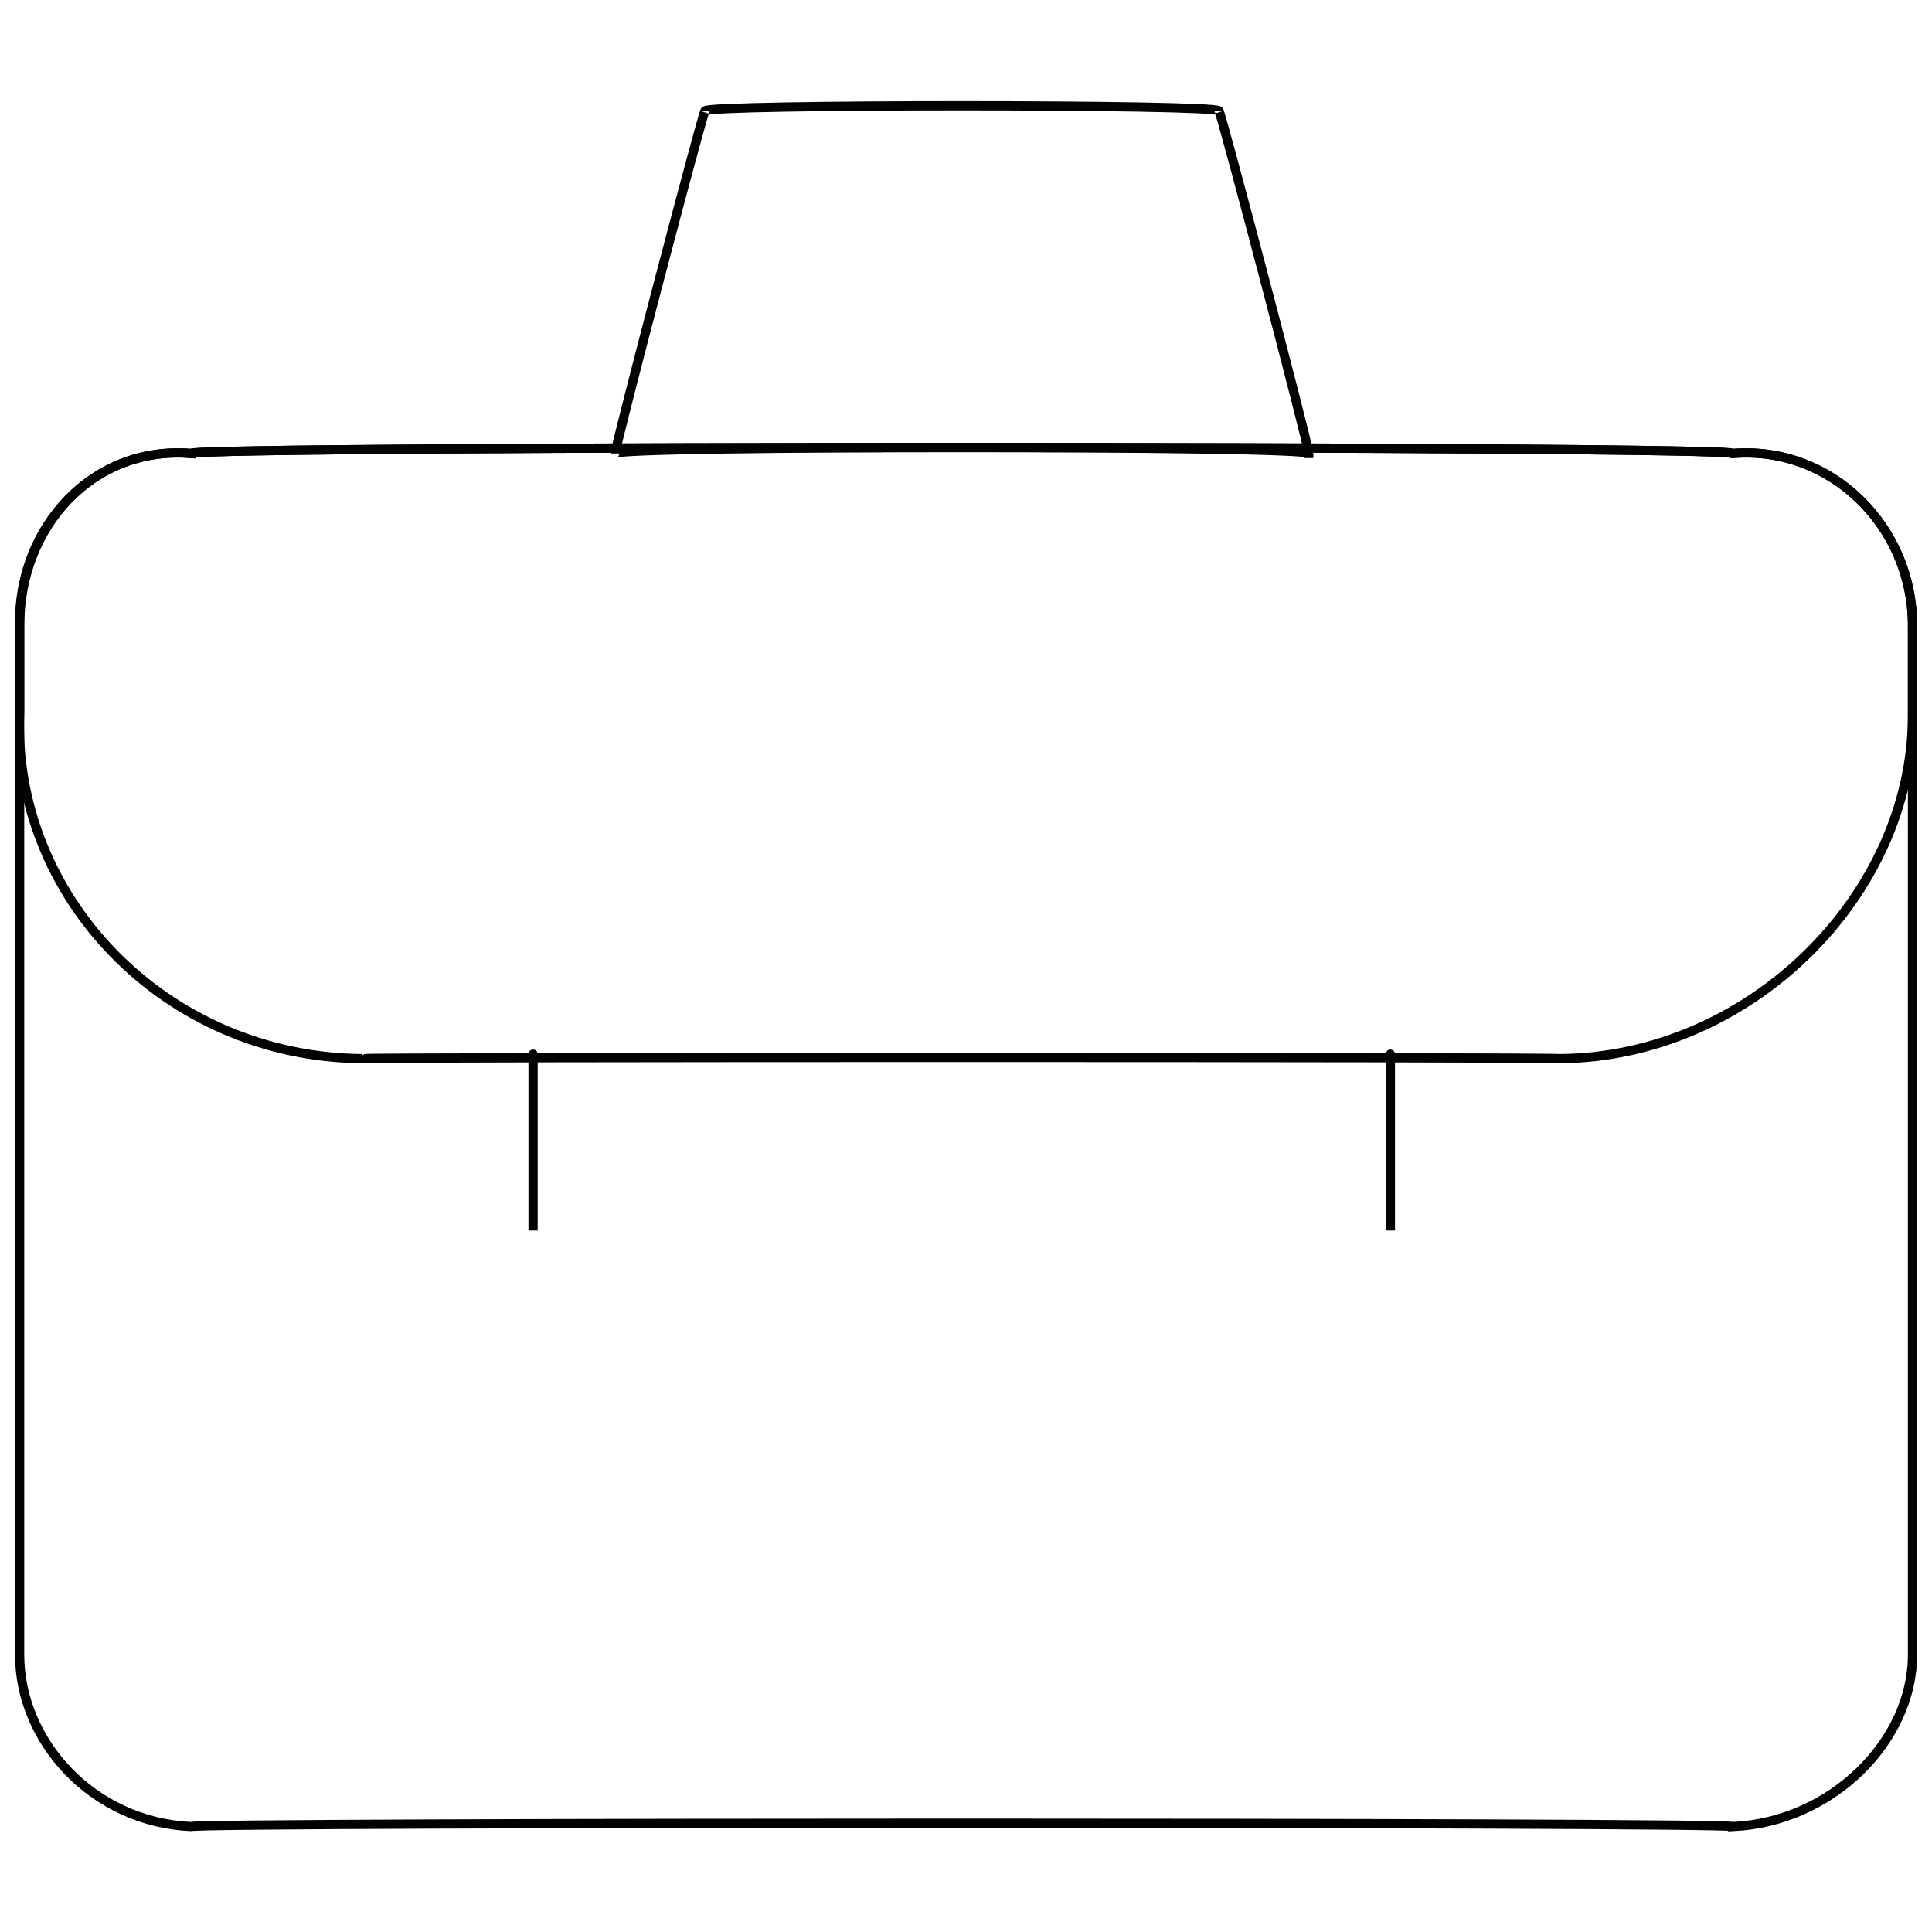 <svg xmlns="http://www.w3.org/2000/svg" version="1.1" xmlns:xlink="http://www.w3.org/1999/xlink" width="100%" height="100%" id="svgWorkerArea" viewBox="0 0 400 400" xmlns:artdraw="https://artdraw.muisca.co" style="background: white;"><defs id="defsdoc"><pattern id="patternBool" x="0" y="0" width="10" height="10" patternUnits="userSpaceOnUse" patternTransform="rotate(35)"><circle cx="5" cy="5" r="4" style="stroke: none;fill: #ff000070;"></circle></pattern></defs><g id="fileImp-121232234" class="cosito"><path id="rectImp-273150626" class="grouped" style="fill:none; stroke:#020202; stroke-linecap:square; stroke-miterlimit:10; stroke-width:1.91px; " d="M4.065 129.444C4.065 109.14 19.065 92.24 39.565 93.884 39.565 92.24 358.765 92.24 358.765 93.884 379.265 92.24 395.965 109.14 395.965 129.444 395.965 127.74 395.965 341.84 395.965 342.613 395.965 360.44 379.265 377.24 358.765 378.172 358.765 377.24 39.565 377.24 39.565 378.172 19.065 377.24 4.065 360.44 4.065 342.613 4.065 341.84 4.065 127.74 4.065 129.444 4.065 127.74 4.065 127.74 4.065 129.444"></path><path id="pathImp-982261871" class="grouped" style="fill:none; stroke:#020202; stroke-linecap:square; stroke-miterlimit:10; stroke-width:1.91px; " d="M39.565 93.884C39.565 92.24 358.765 92.24 358.765 93.884 379.265 92.24 395.965 109.14 395.965 129.444 395.965 127.74 395.965 146.24 395.965 148.061 395.965 185.44 362.265 218.84 322.965 219.179 322.965 218.84 75.065 218.84 75.065 219.179 34.065 218.84 2.365 185.44 4.065 147.316 4.065 146.24 4.065 127.74 4.065 128.699 4.065 109.14 19.065 92.24 39.565 93.884 39.565 92.24 39.565 92.24 39.565 93.884"></path><path id="lineImp-794743950" class="grouped" style="fill:none; stroke:#020202; stroke-linecap:square; stroke-miterlimit:10; stroke-width:1.91px; " d="M110.365 218.249C110.365 217.14 110.365 252.44 110.365 253.808"></path><path id="lineImp-469656685" class="grouped" style="fill:none; stroke:#020202; stroke-linecap:square; stroke-miterlimit:10; stroke-width:1.91px; " d="M287.865 218.249C287.865 217.14 287.865 252.44 287.865 253.808"></path><path id="polygonImp-455989158" class="grouped" style="fill:none; stroke:#020202; stroke-linecap:square; stroke-miterlimit:10; stroke-width:1.91px; " d="M270.965 93.884C270.965 92.24 127.365 92.24 127.365 93.884 127.365 92.24 145.965 21.54 145.965 22.952 145.965 21.54 252.365 21.54 252.365 22.952 252.365 21.54 270.965 92.24 270.965 93.884 270.965 92.24 270.965 92.24 270.965 93.884"></path></g></svg>